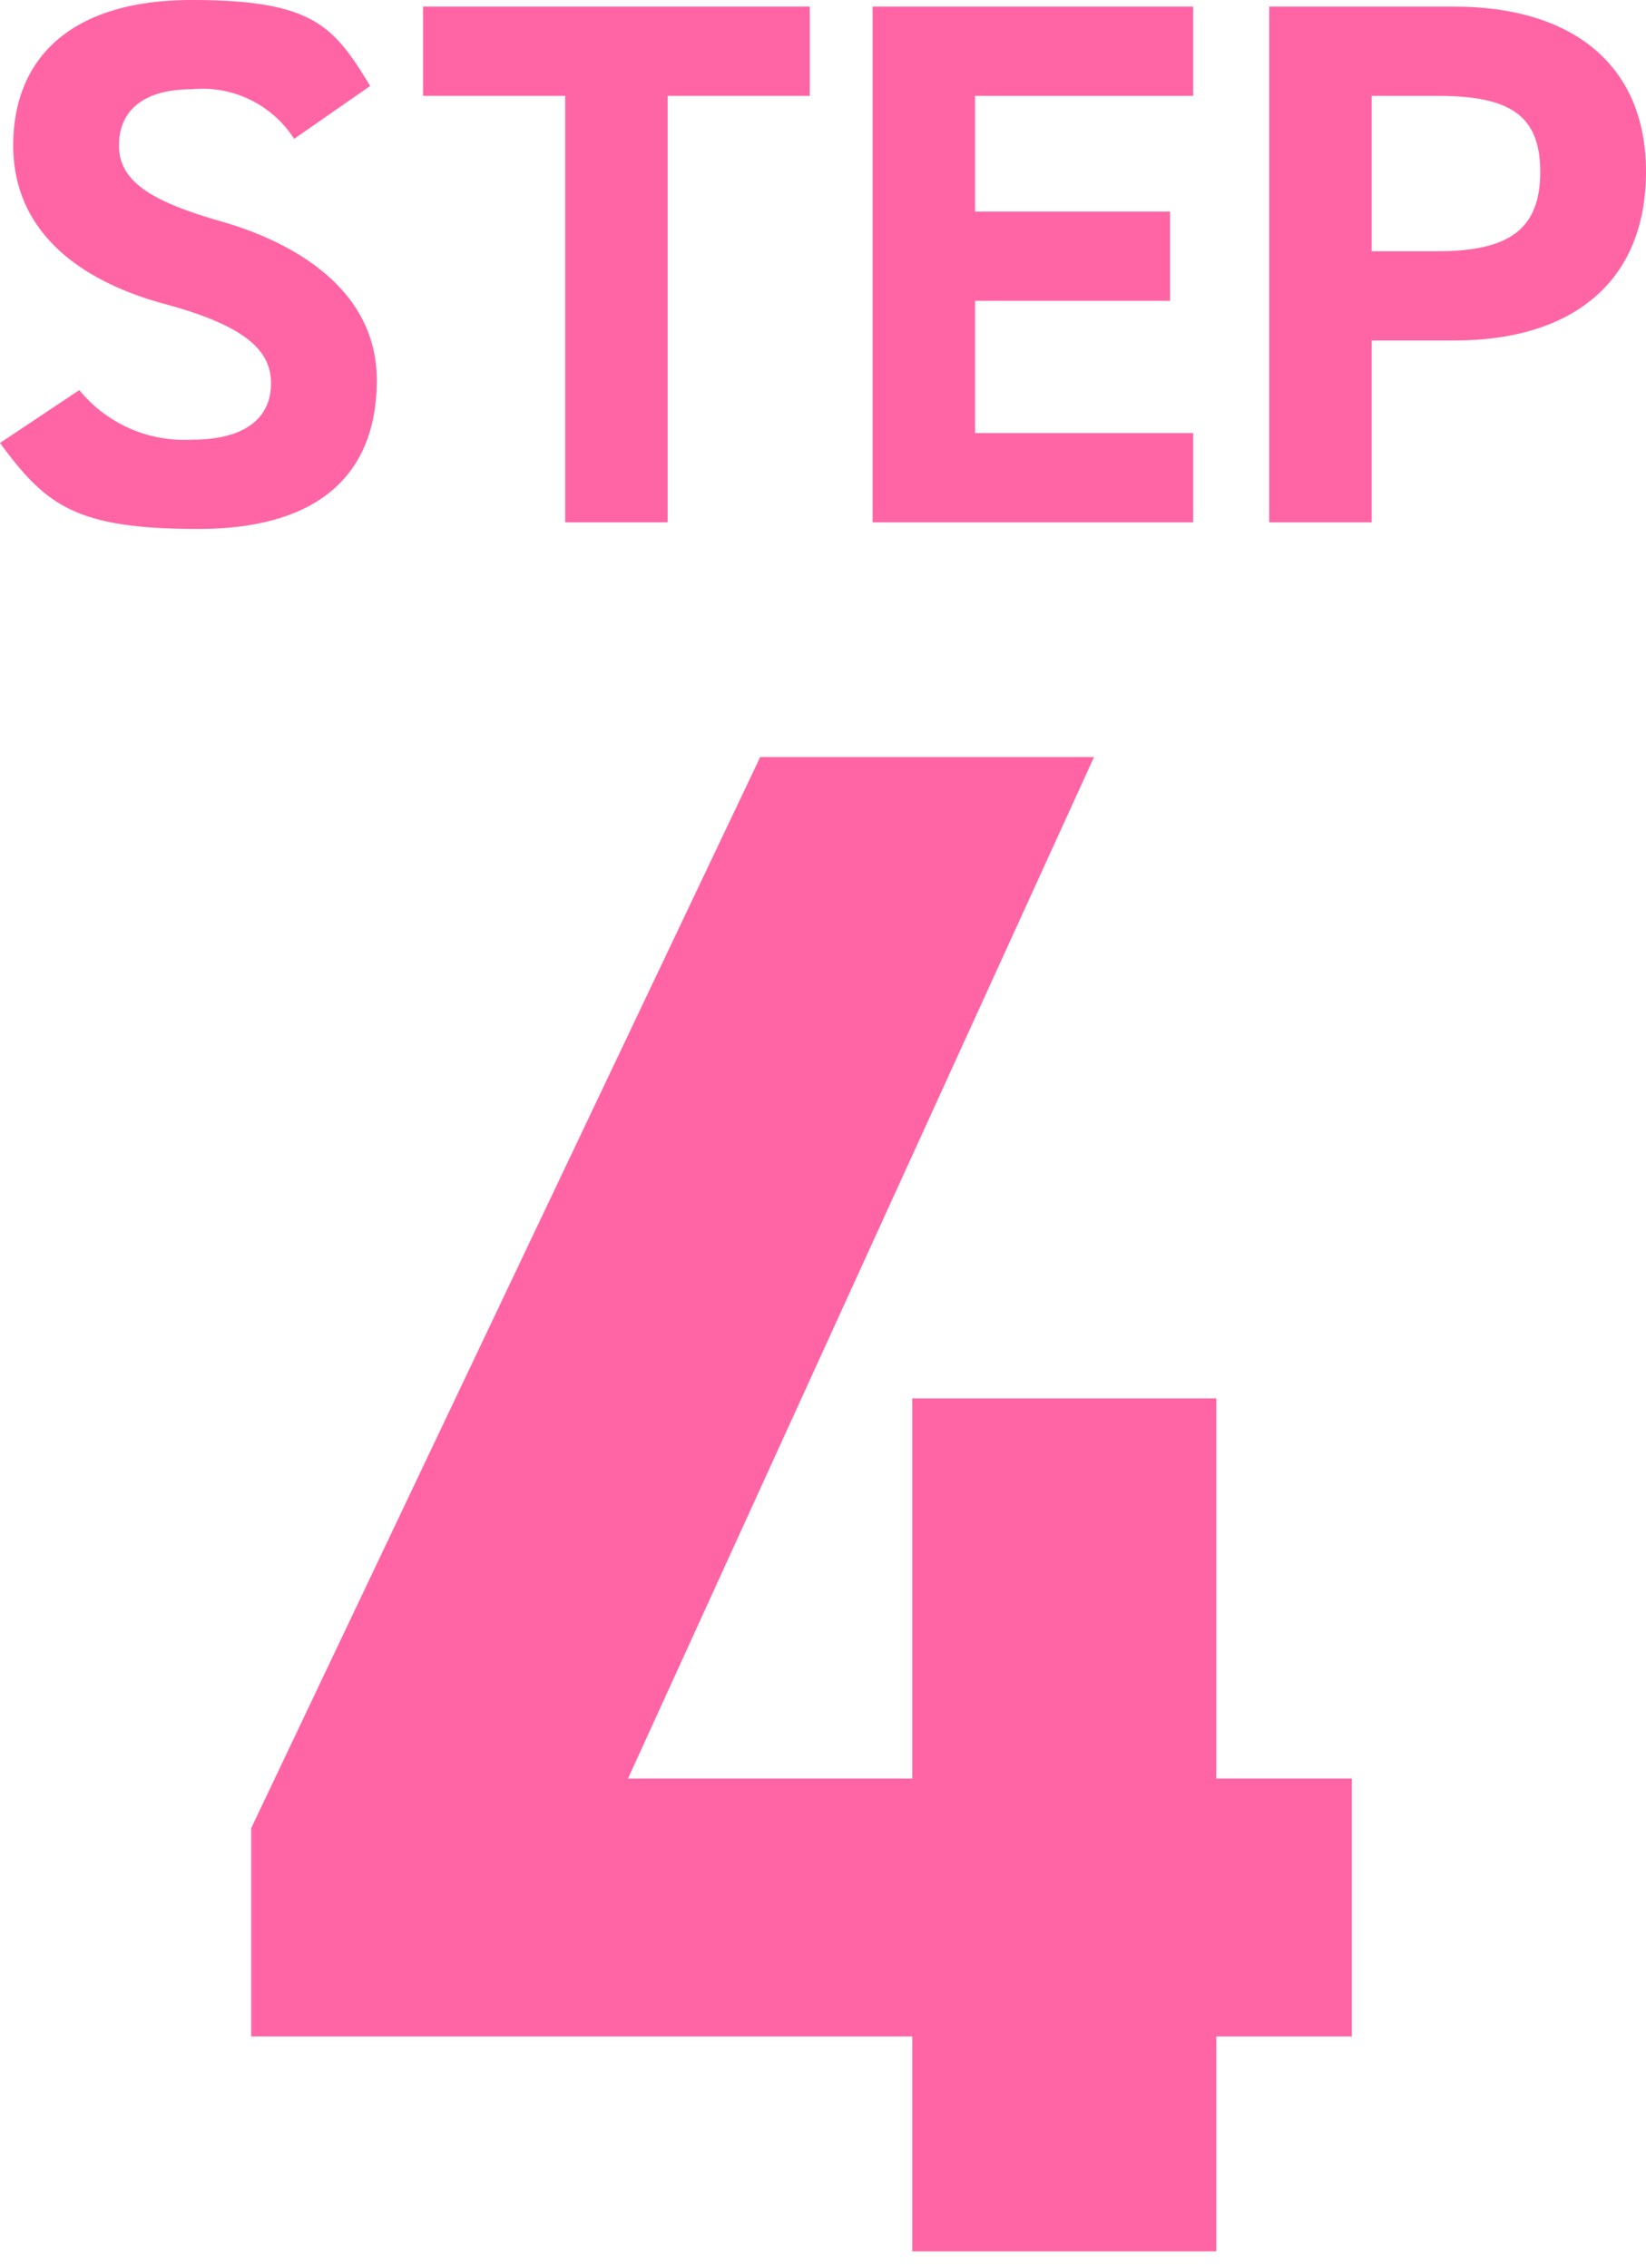 <svg xmlns="http://www.w3.org/2000/svg" viewBox="0 0 49.8 68.6"><path d="M33.1,22.9,19,53.8h8.6V42.3h9.2V53.8h4.1v7.8H36.8v6.5H27.6V61.6H7.6V55.3L23,22.9Z" fill="#ff65a5"/><path d="M8.9,4.2A3.3,3.3,0,0,0,5.8,2.7c-1.4,0-2.2.6-2.2,1.7s1,1.7,3.1,2.3,4.7,2,4.7,4.8S9.7,16,6,16s-4.6-.7-6-2.6l2.4-1.6a4.1,4.1,0,0,0,3.4,1.5c1.8,0,2.4-.8,2.4-1.7S7.6,9.9,5,9.2.4,7,.4,4.4,2.1,0,5.8,0s4.3.8,5.4,2.6Z" fill="#ff65a5"/><path d="M24.5.2V2.9H20.2V15.8H17.1V2.9H12.8V.2Z" fill="#ff65a5"/><path d="M36.1.2V2.9H29.5V6.4h5.9V9.1H29.5v4h6.6v2.7H26.4V.2Z" fill="#ff65a5"/><path d="M41.5,10.3v5.5H38.4V.2H44c3.5,0,5.8,1.7,5.8,5s-2.2,5.1-5.8,5.1Zm2-2.7c2.2,0,3.1-.7,3.1-2.4s-.9-2.3-3.1-2.3h-2V7.6Z" fill="#ff65a5"/></svg>